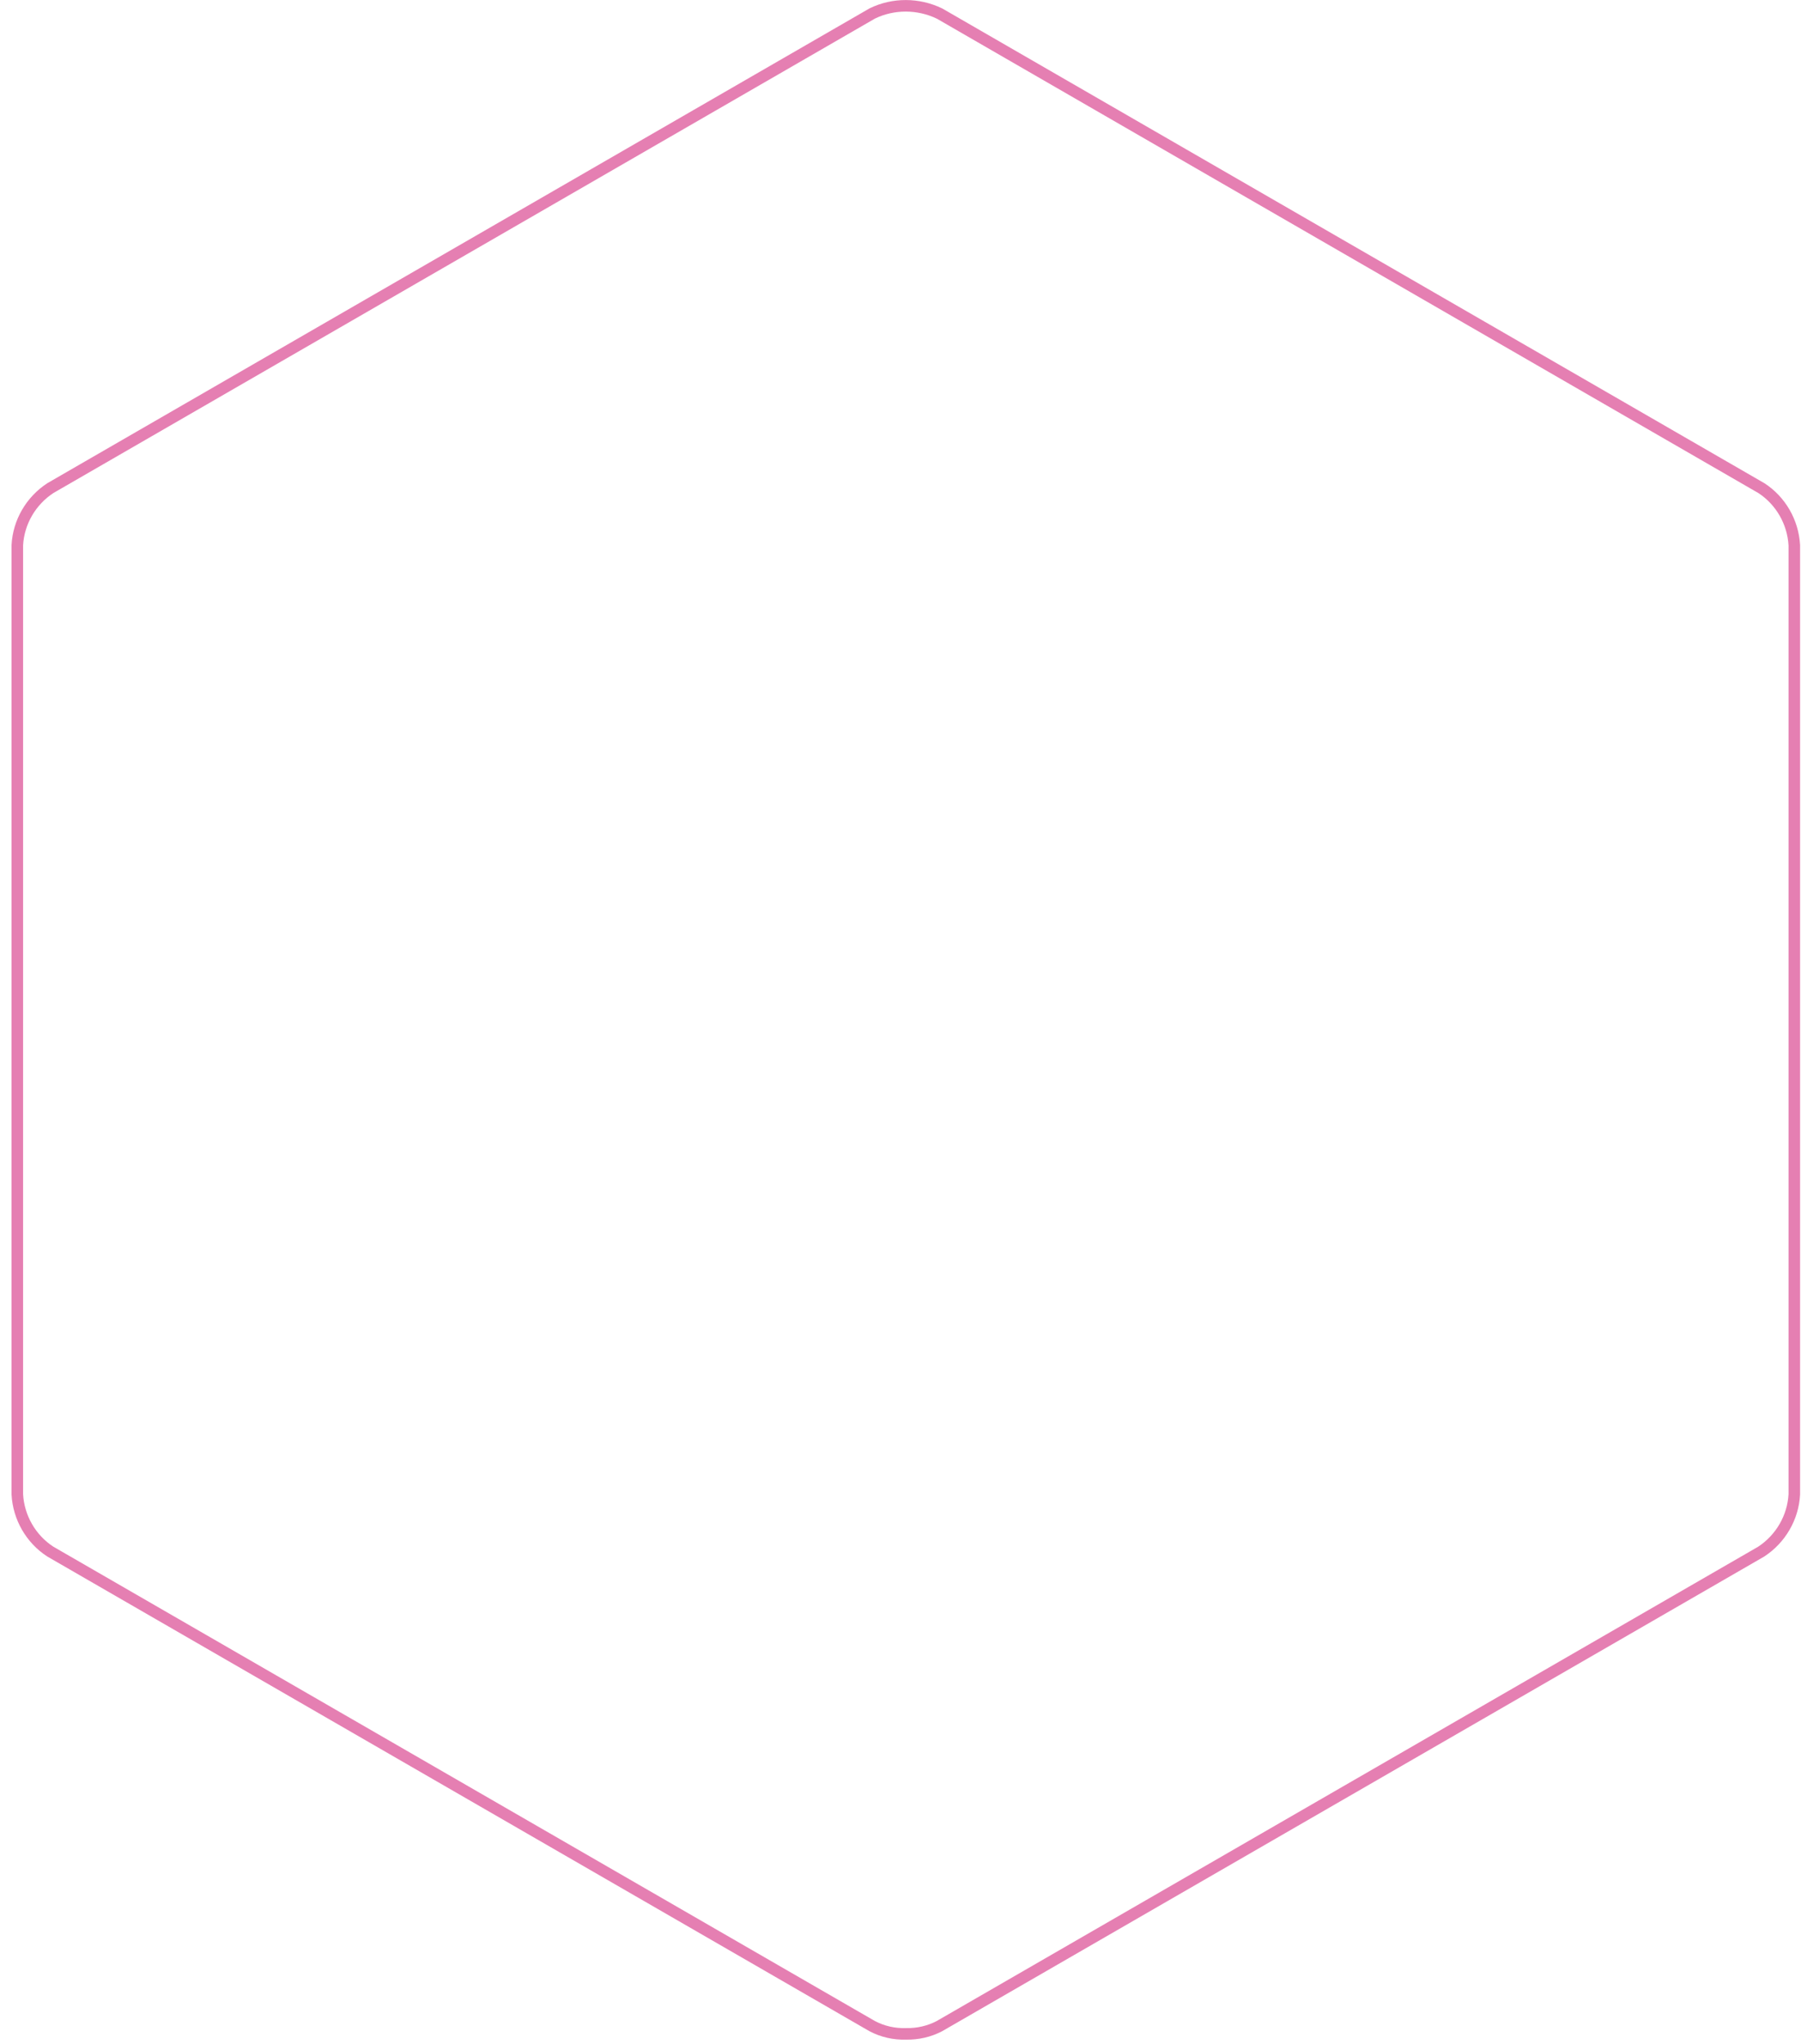 <?xml version="1.0" encoding="UTF-8"?>
<svg width="156px" height="177px" viewBox="0 0 156 177" version="1.1" xmlns="http://www.w3.org/2000/svg" xmlns:xlink="http://www.w3.org/1999/xlink">
    <!-- Generator: Sketch 51.3 (57544) - http://www.bohemiancoding.com/sketch -->
    <title>hexagon-ns-outline</title>
    <desc>Created with Sketch.</desc>
    <defs></defs>
    <g id="Page-1" stroke="none" stroke-width="1" fill="none" fill-rule="evenodd" opacity="0.5">
        <g id="hexagon-ns-outline" transform="translate(1, 0)" stroke="#CC0066">
            <g id="Page-1">
                <g id="hexagon-outline">
                    <g id="Page-1">
                        <g id="HEXAGON_ANIMATIE">
                            <path d="M154.42,47.214 C154.303,45.205 153.241,43.37 151.58,42.283 L80.392,1.18 C78.541,0.281 76.379,0.281 74.56,1.163 L3.373,42.269 C1.677,43.372 0.61,45.218 0.5,47.21 L0.499,129.422 C0.611,131.442 1.678,133.287 3.35,134.377 L74.544,175.478 C75.442,175.953 76.448,176.185 77.491,176.15 C78.495,176.172 79.488,175.941 80.36,175.487 L151.556,134.382 C153.245,133.273 154.308,131.429 154.42,129.44 L154.42,47.214 Z" id="Shape"></path>
                        </g>
                    </g>
                </g>
            </g>
        </g>
    </g>
</svg>
